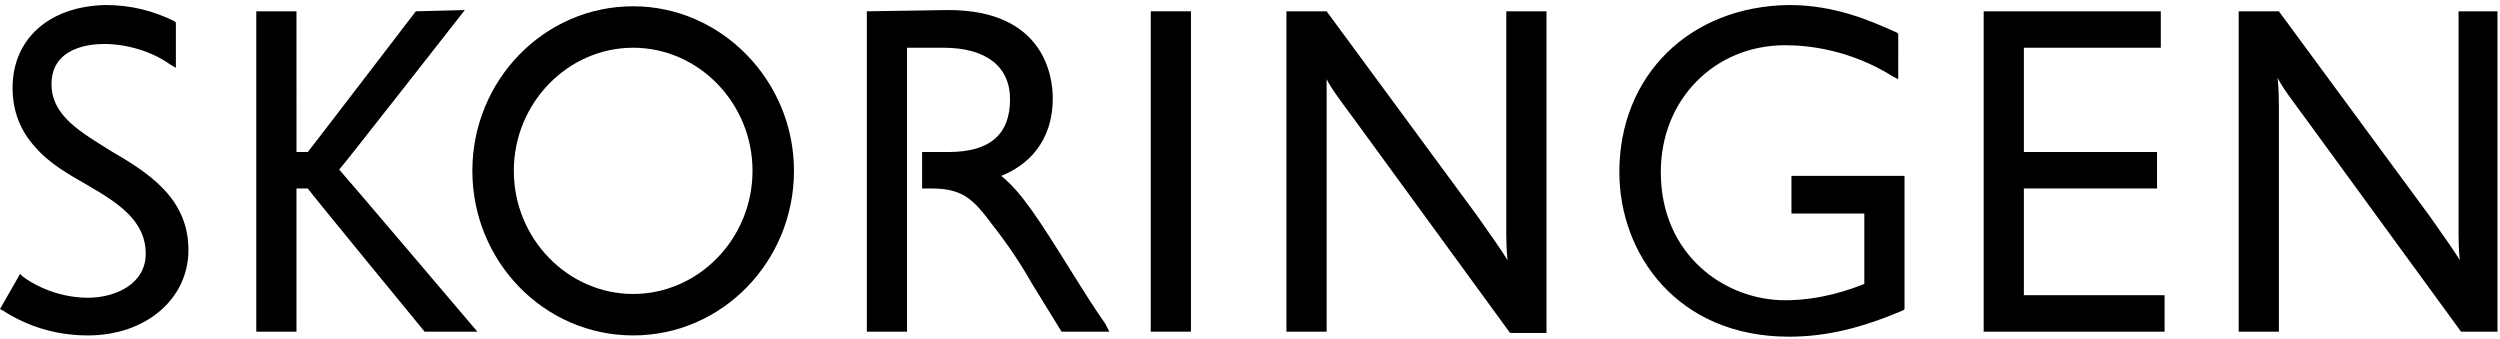 <svg xmlns="http://www.w3.org/2000/svg" class="svg-logo-skoringen svg-icon" viewBox="0 0 199 27"><style>.logo-skoringen{fill-rule:evenodd;clip-rule:evenodd}</style><path class="logo-skoringen" d="M119.9.9v17.7s0 1.3.1 2.1c-.5-.8-1.2-1.8-2.4-3.5L105.6.9h-3.2v25.5h3.2v-18-2.1c.4.8 1.1 1.7 2.2 3.2l12.4 17h2.9V.9h-3.2zM128.9 13.7c0 6.5 4.6 13.1 13.5 13.1 3 0 5.8-.7 9.1-2.1l.1-.1V14h-9v3h5.8v5.6c-1 .4-3.4 1.3-6.3 1.3-4.8 0-9.9-3.6-9.9-10.2 0-5.8 4.3-10.1 9.9-10.1 1.7 0 5.1.3 8.6 2.5l.4.2V2.7l-.1-.1c-2.2-1-5-2.2-8.6-2.2-7.9.1-13.5 5.6-13.5 13.3M157.9.9v25.5h14.4v-2.9h-11.2V15h10.6v-2.9h-10.6V3.8H172V.9zM195.7.9v17.7s0 1.3.1 2.1c-.5-.8-1.2-1.8-2.4-3.5L181.4.9h-3.2v25.5h3.2v-18s0-1.3-.1-2.2c.4.8 1.1 1.7 2.2 3.2l12.4 17h2.9V.9h-3.1zM69 .9v25.5h3.2V3.8h2.9c3.4 0 5.3 1.5 5.3 4.1 0 2.8-1.6 4.2-4.9 4.2h-2.1V15h.7c2.6 0 3.4.9 4.9 2.9 1.1 1.4 2.2 3 3.1 4.6l2.4 3.9h3.8l-.3-.6c-1.1-1.6-1.6-2.4-2.6-4-2.8-4.5-4.1-6.5-5.7-7.8 2-.8 4.1-2.6 4.1-6.2 0-1.6-.6-7-8.3-7L69 .9zM1 7c0 1.8.6 3.4 1.8 4.7 1.1 1.3 2.7 2.2 4.1 3 2.4 1.4 4.7 2.8 4.7 5.5 0 2.4-2.4 3.5-4.6 3.5-2.7 0-4.7-1.3-5.2-1.7l-.2-.2L0 24.6l.2.1c2 1.3 4.3 2 6.8 2 4.6 0 8-2.9 8-6.8 0-4.2-3.3-6.2-6.2-7.9-2.4-1.5-4.7-2.8-4.7-5.3 0-3 3.2-3.2 4.2-3.2 1.8 0 3.8.6 5.2 1.6l.5.3V1.8l-.1-.1C12.3.9 10.5.4 8.4.4 3.9.5 1 3.1 1 7M33.1.9S24.6 12 24.5 12.1h-.9V.9h-3.2v25.5h3.2V15h.9c.1.2 9.3 11.4 9.3 11.4H38S27.3 13.8 27 13.5c.3-.3 10-12.7 10-12.7l-3.9.1z"></path><path class="logo-o-animation" clip-rule="evenodd" d="M50.4.5c-7.1 0-12.8 5.9-12.8 13.1 0 7.2 5.7 13.1 12.8 13.1 7.1 0 12.8-5.9 12.8-13.1C63.2 6.4 57.4.5 50.4.5zm0 22.9c-5.2 0-9.5-4.4-9.5-9.8s4.3-9.8 9.5-9.8 9.5 4.4 9.5 9.8-4.3 9.8-9.5 9.8z" fill="currentColor" fill-rule="evenodd"></path><path class="logo-skoringen" d="M91.6 26.4h3.2V.9h-3.2z"></path></svg>